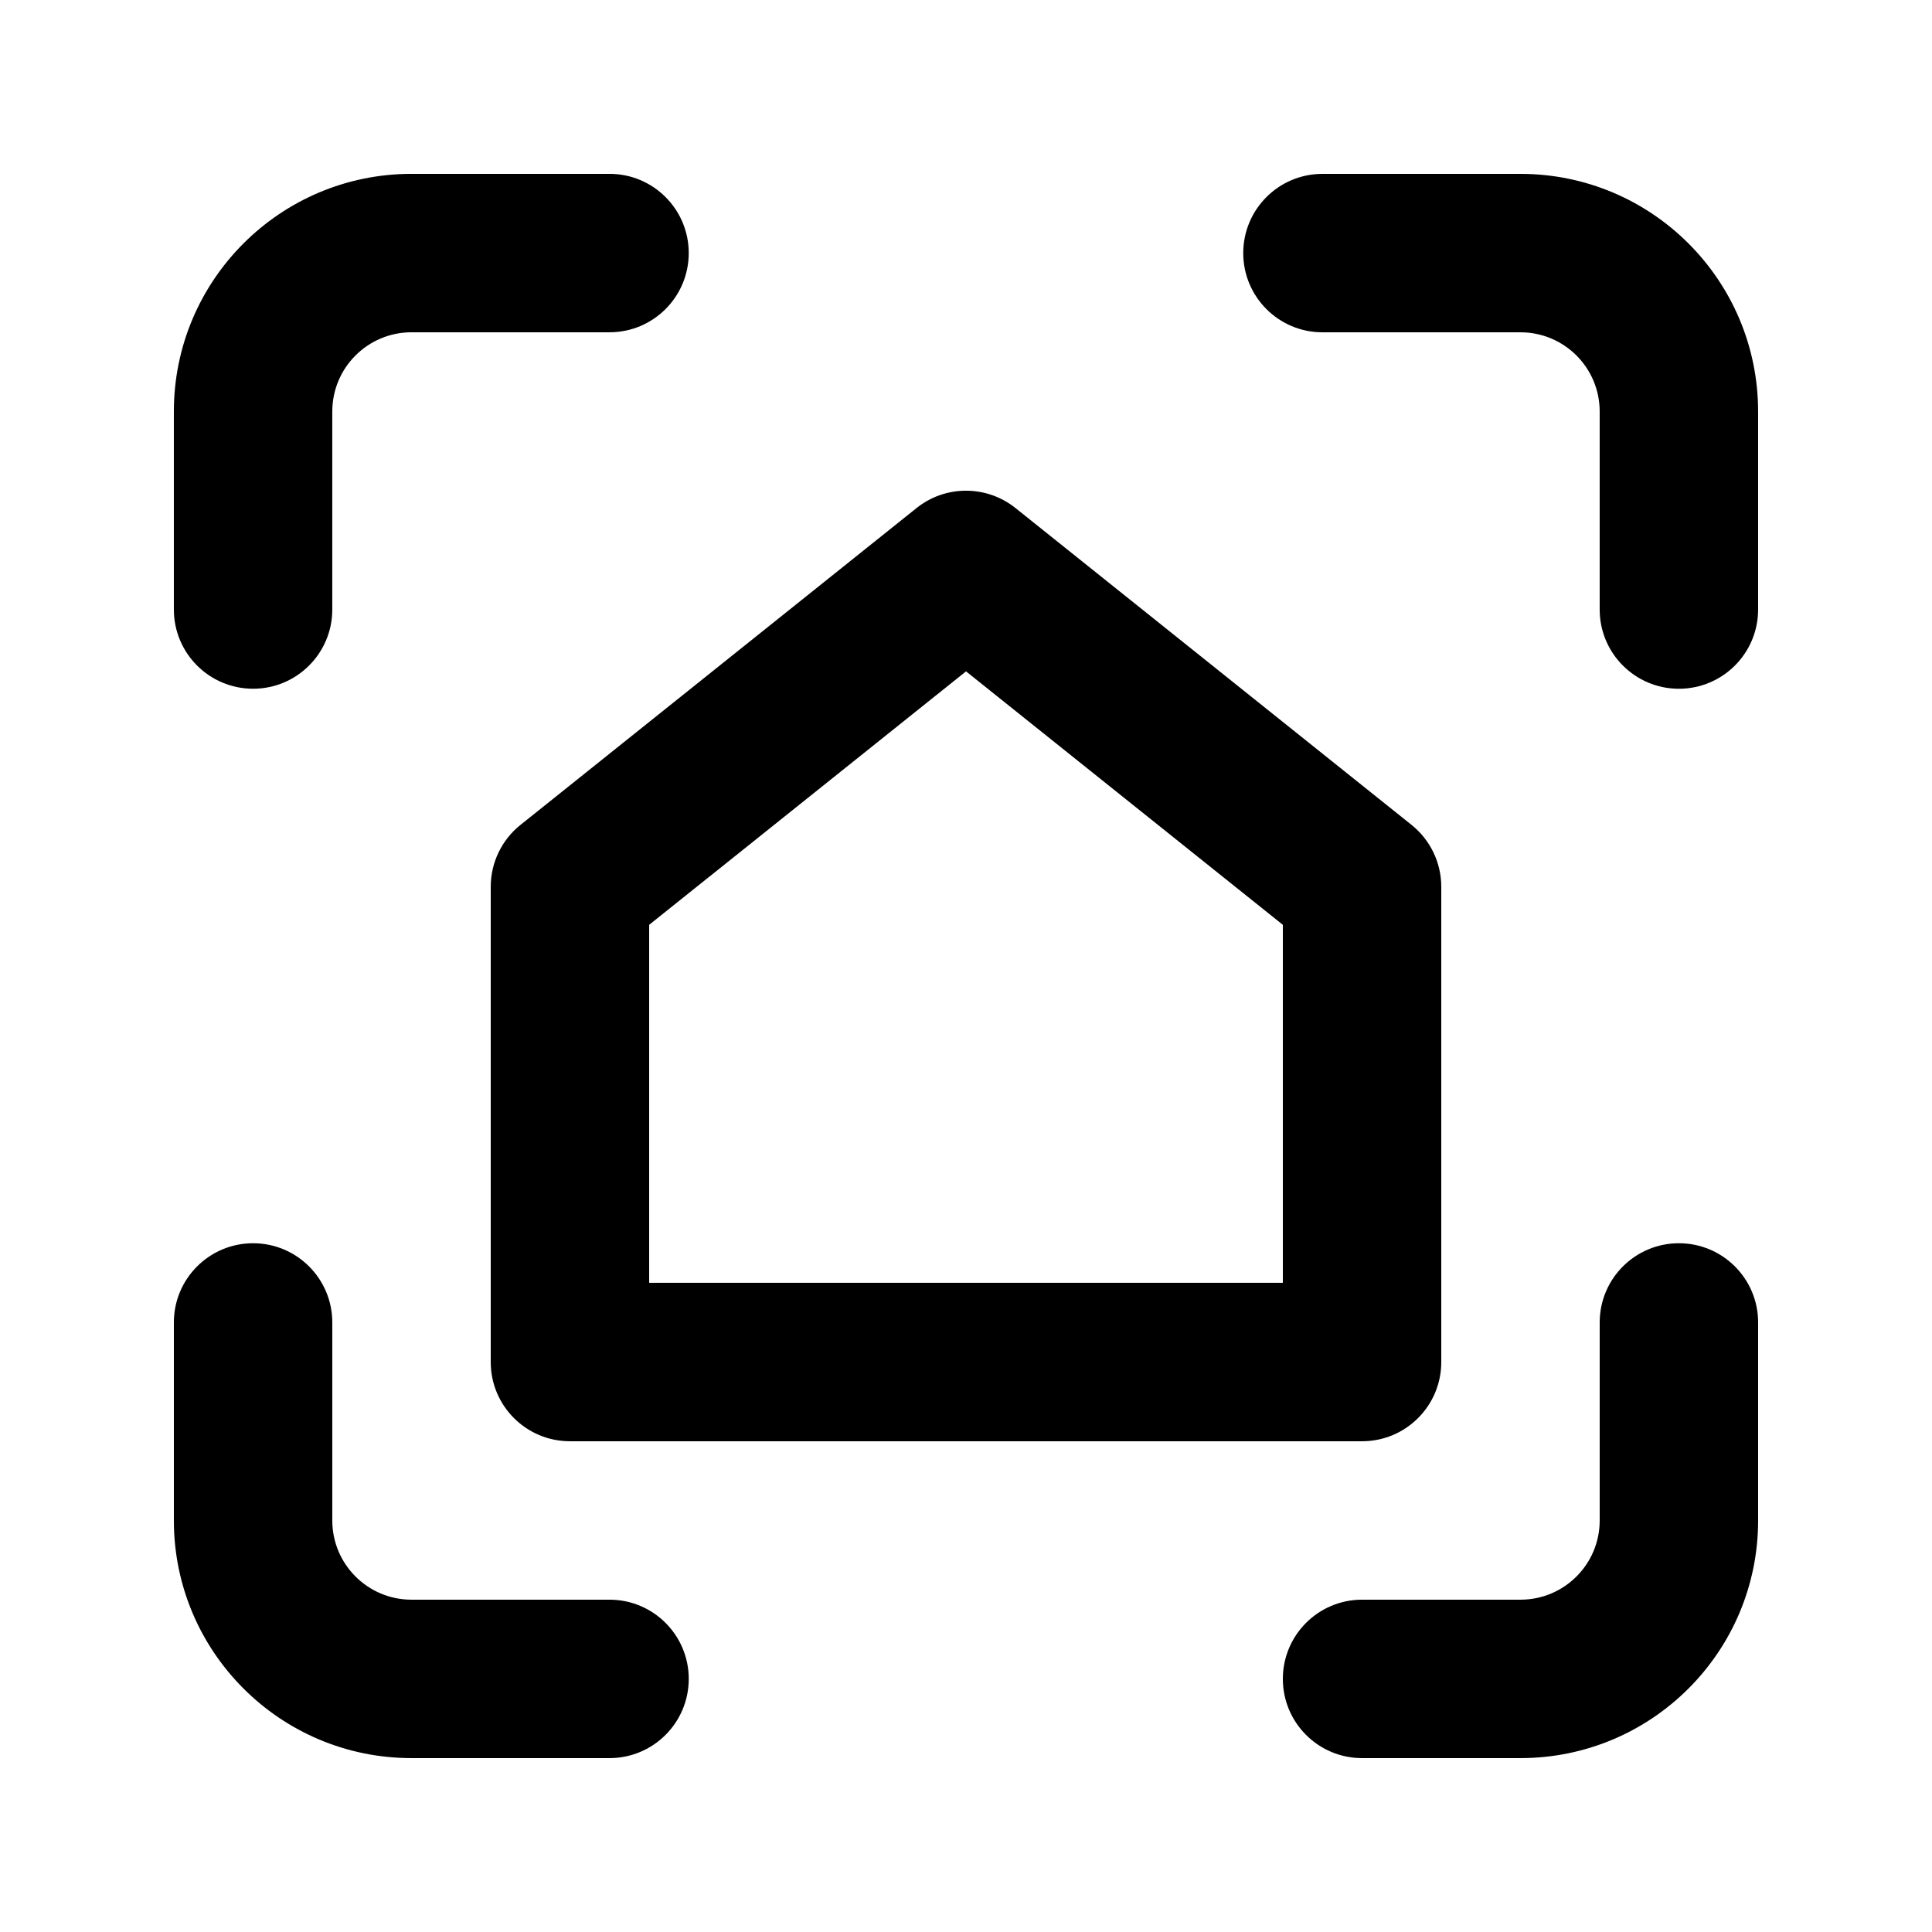 <?xml version="1.0" encoding="UTF-8"?>
<!-- Uploaded to: ICON Repo, www.iconrepo.com, Generator: ICON Repo Mixer Tools -->
<svg fill="#000000" width="800px" height="800px" version="1.1" viewBox="144 144 512 512" xmlns="http://www.w3.org/2000/svg">
 <g>
  <path d="m232.06 253.05c0-11.594 9.398-20.992 20.992-20.992h52.48c11.594 0 20.992-9.398 20.992-20.992s-9.398-20.992-20.992-20.992h-52.48c-34.781 0-62.977 28.195-62.977 62.977v52.48c0 11.594 9.398 20.992 20.992 20.992s20.992-9.398 20.992-20.992z"/>
  <path d="m494.46 190.08c-11.594 0-20.988 9.398-20.988 20.992s9.395 20.992 20.988 20.992h52.48c11.594 0 20.992 9.398 20.992 20.992v52.48c0 11.594 9.398 20.992 20.992 20.992s20.992-9.398 20.992-20.992v-52.48c0-34.781-28.191-62.977-62.977-62.977z"/>
  <path d="m232.06 494.46c0-11.594-9.398-20.988-20.992-20.988s-20.992 9.395-20.992 20.988v52.48c0 34.785 28.195 62.977 62.977 62.977h52.48c11.594 0 20.992-9.398 20.992-20.992s-9.398-20.992-20.992-20.992h-52.48c-11.594 0-20.992-9.398-20.992-20.992z"/>
  <path d="m609.92 494.46c0-11.594-9.398-20.988-20.992-20.988s-20.992 9.395-20.992 20.988v52.48c0 11.594-9.398 20.992-20.992 20.992h-41.984c-11.594 0-20.992 9.398-20.992 20.992s9.398 20.992 20.992 20.992h41.984c34.785 0 62.977-28.191 62.977-62.977z"/>
  <path d="m386.89 278.64c7.664-6.133 18.559-6.133 26.227 0l104.96 83.969c4.977 3.984 7.875 10.016 7.875 16.395v125.95c0 11.598-9.395 20.992-20.992 20.992h-209.92c-11.594 0-20.992-9.395-20.992-20.992v-125.95c0-6.379 2.898-12.41 7.879-16.395zm97.078 205.32v-94.871l-83.965-67.172-83.969 67.172v94.871z" fill-rule="evenodd"/>
 </g>
</svg>